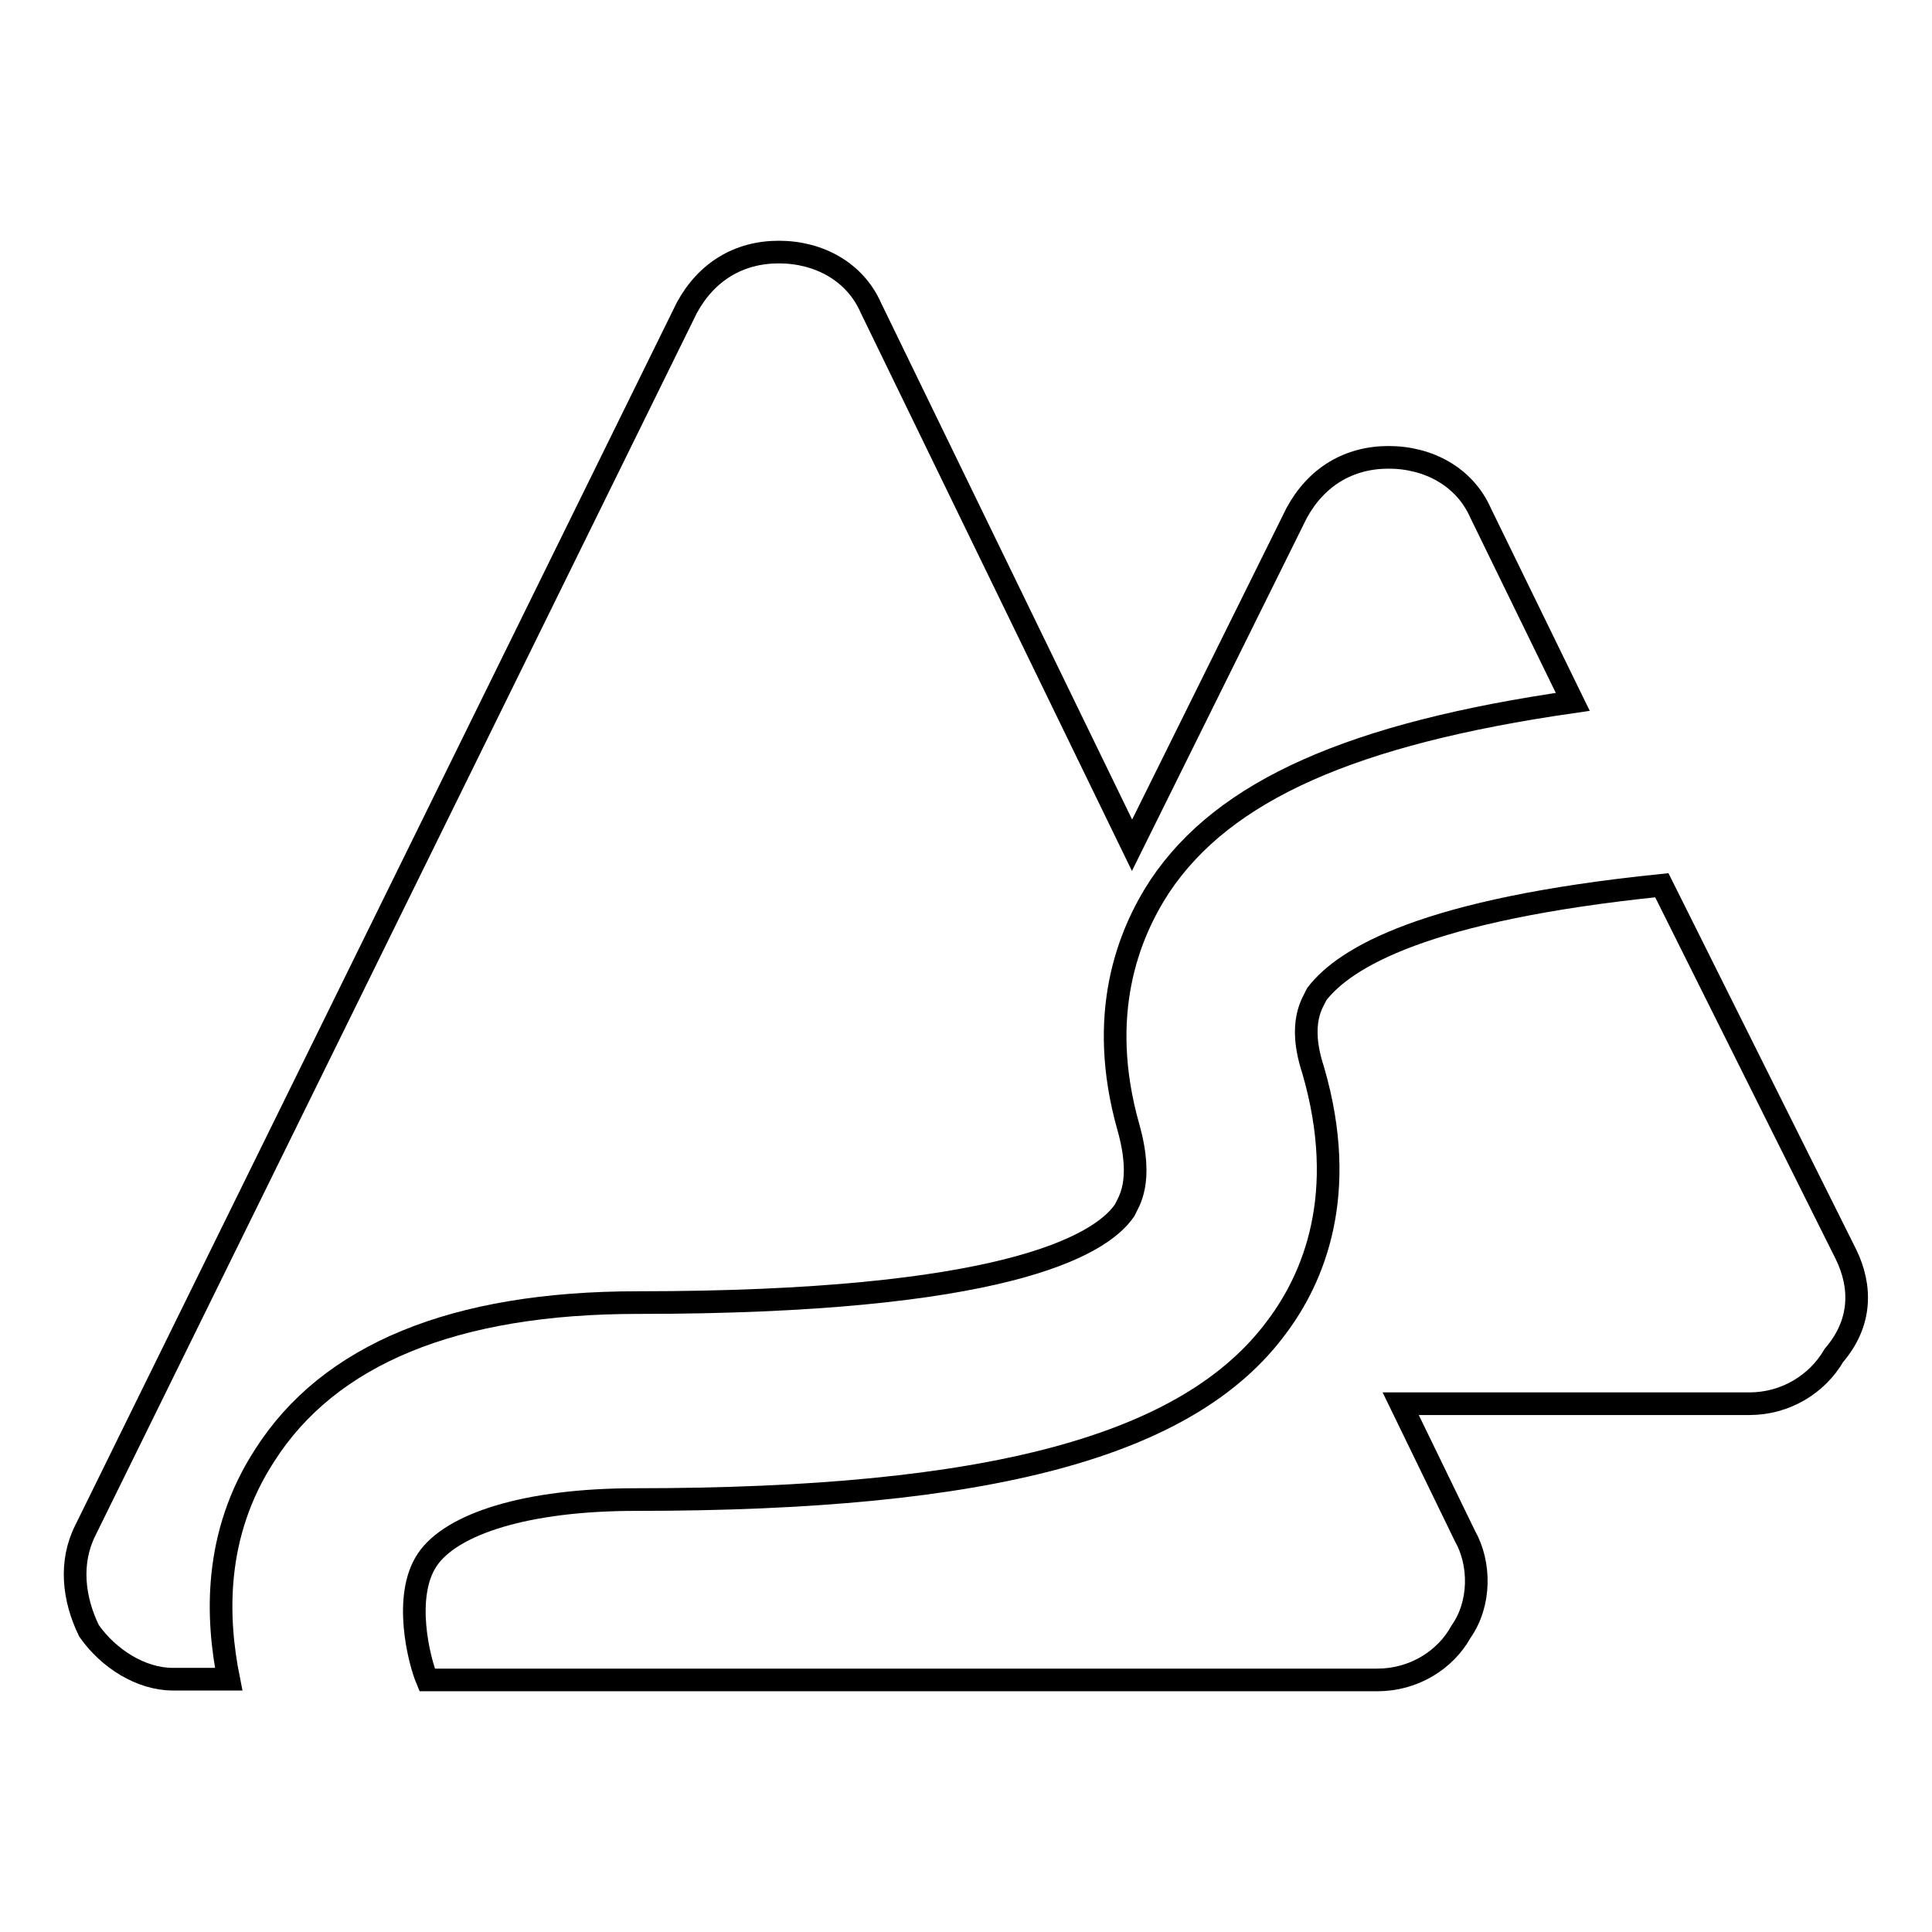 <?xml version="1.0" encoding="utf-8"?>
<!-- Svg Vector Icons : http://www.onlinewebfonts.com/icon -->
<!DOCTYPE svg PUBLIC "-//W3C//DTD SVG 1.1//EN" "http://www.w3.org/Graphics/SVG/1.1/DTD/svg11.dtd">
<svg version="1.1" xmlns="http://www.w3.org/2000/svg" xmlns:xlink="http://www.w3.org/1999/xlink" x="0px" y="0px" viewBox="0 0 256 256" enable-background="new 0 0 256 256" xml:space="preserve">
<g><g><g><g id="Layer_1_41_"><g><path stroke-width="3" fill-opacity="0" stroke="#000000"  d="M244.6,166.2l-24.4-48.9c-31.4,3.2-42,9.6-45.7,14.4c-0.5,1.1-2.6,3.7-0.5,10.1c4.8,16.5,0,27.6-4.8,34c-11.7,15.9-38.2,22.9-85,22.9c-14.4,0-24.4,3.2-27.6,8c-3.2,4.8-1.1,13.3,0,15.9l0,0h125.9c4.8,0,9-2.6,11.1-6.4c2.6-3.7,2.6-9,0.5-12.7l-8.5-17.5h46.2c4.8,0,9-2.6,11.2-6.4C246.7,175.3,246.7,170.5,244.6,166.2z"/><path stroke-width="3" fill-opacity="0" stroke="#000000"  d="M149,160.4c0.5-1.1,2.6-3.7,0.5-11.1c-4.2-14.9,0-25.5,4.2-31.9c8.5-12.7,25.5-20.2,54.7-24.4l-12.2-25c-2.1-4.8-6.9-7.4-12.2-7.4s-9.6,2.6-12.2,7.4L150,112l-34.6-71.2c-2.1-4.8-6.9-7.4-12.2-7.4s-9.6,2.6-12.2,7.4l-79.7,162c-2.1,4.2-1.6,9,0.5,13.3c2.6,3.7,6.9,6.4,11.1,6.4h7.4c-1.6-8-2.1-19.1,4.8-29.7c8.5-13.3,25-20.2,49.4-20.2C132.5,172.6,145.7,165.2,149,160.4z"/></g></g></g><g></g><g></g><g></g><g></g><g></g><g></g><g></g><g></g><g></g><g></g><g></g><g></g><g></g><g></g><g></g></g></g>
</svg>